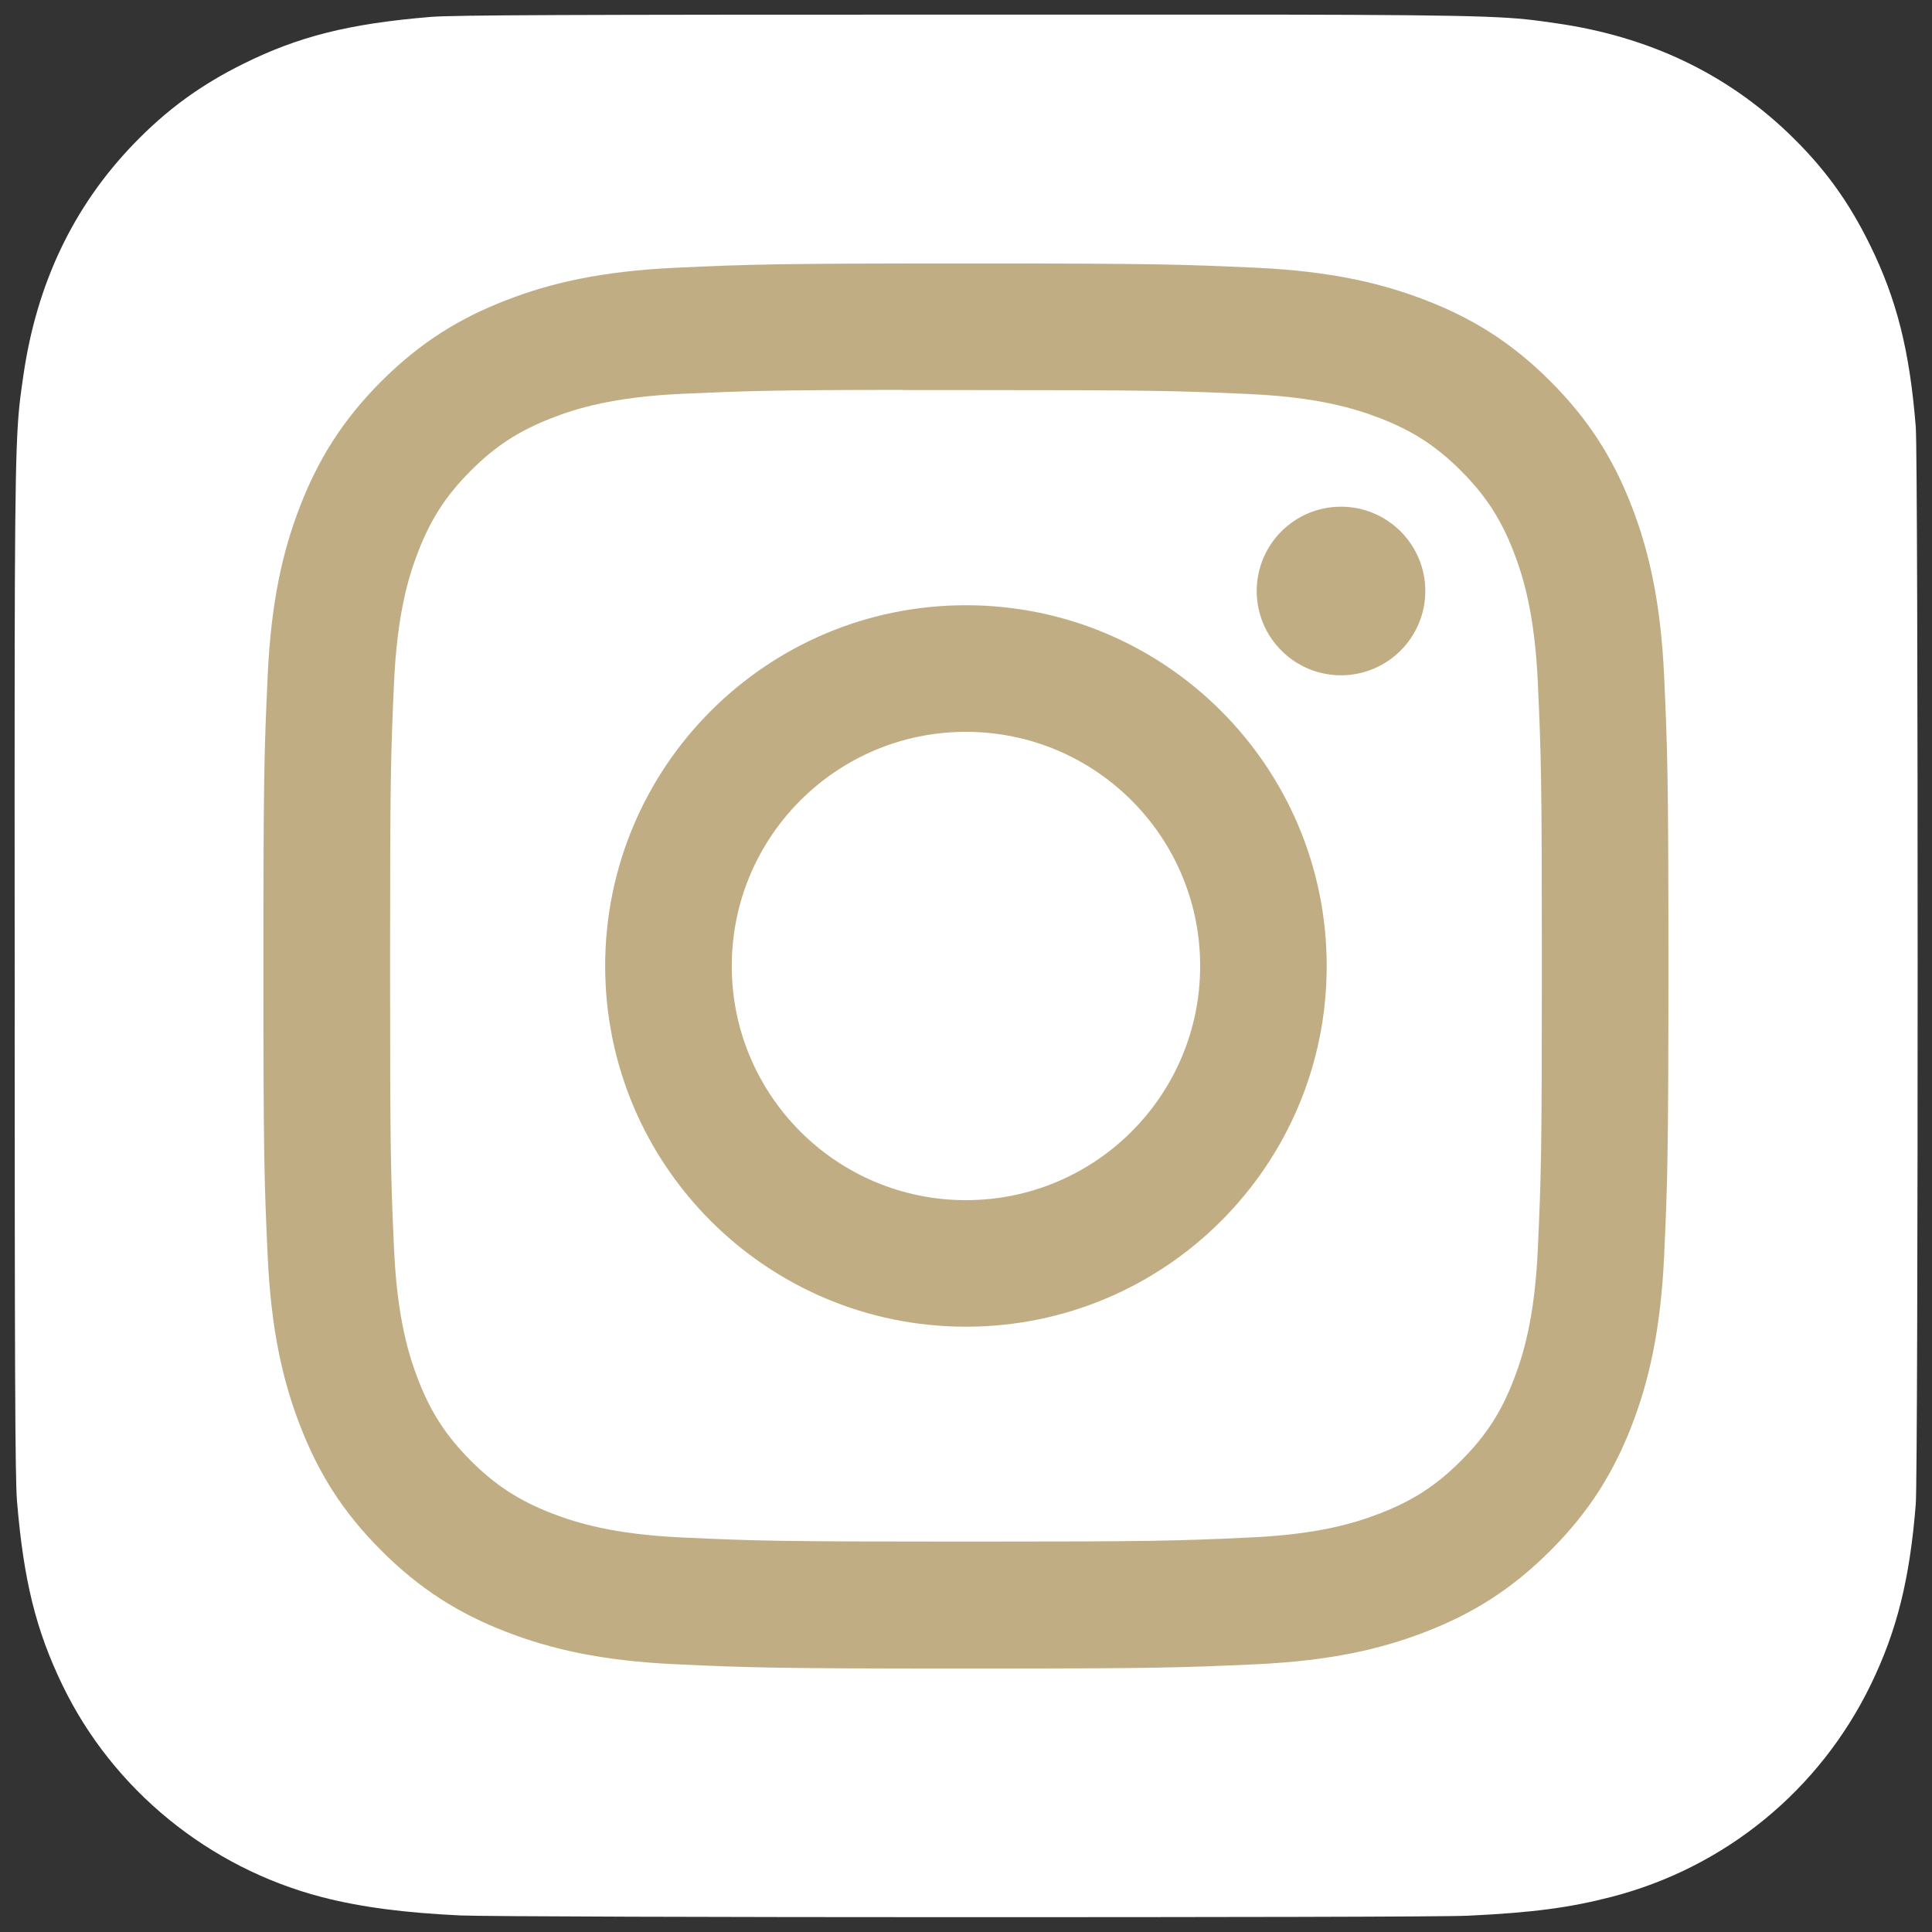 <svg width="30" height="30" viewBox="0 0 30 30" fill="none" xmlns="http://www.w3.org/2000/svg">
<rect x="0" y="0" width="30" height="30" fill="#333333" stroke="none"/>
<g clip-path="url(#clip0_52_1121)">
<path d="M15.006 0.227C8.838 0.227 7.034 0.233 6.683 0.263C5.417 0.368 4.63 0.567 3.772 0.994C3.11 1.323 2.589 1.703 2.074 2.237C1.136 3.21 0.568 4.408 0.363 5.831C0.263 6.522 0.233 6.663 0.228 10.192C0.225 11.368 0.228 12.916 0.228 14.993C0.228 21.156 0.234 22.959 0.264 23.309C0.366 24.541 0.559 25.316 0.968 26.163C1.75 27.786 3.243 29.004 5.002 29.459C5.612 29.616 6.284 29.702 7.148 29.743C7.514 29.759 11.243 29.77 14.975 29.77C18.707 29.77 22.438 29.765 22.795 29.747C23.795 29.7 24.376 29.622 25.018 29.456C26.788 29 28.254 27.8 29.052 26.154C29.453 25.327 29.656 24.522 29.748 23.355C29.768 23.1 29.777 19.042 29.777 14.989C29.777 10.935 29.768 6.884 29.748 6.63C29.654 5.443 29.451 4.646 29.037 3.803C28.697 3.112 28.32 2.597 27.772 2.07C26.795 1.136 25.599 0.568 24.175 0.363C23.485 0.263 23.347 0.233 19.815 0.227H15.006Z" fill="white"/>
<path d="M14.999 4.091C12.037 4.091 11.665 4.104 10.502 4.157C9.34 4.21 8.547 4.394 7.854 4.664C7.136 4.942 6.528 5.315 5.921 5.921C5.315 6.528 4.942 7.136 4.662 7.854C4.392 8.548 4.208 9.341 4.156 10.502C4.103 11.665 4.09 12.037 4.09 15C4.09 17.963 4.103 18.333 4.156 19.497C4.209 20.658 4.393 21.451 4.663 22.145C4.941 22.862 5.314 23.471 5.921 24.077C6.527 24.684 7.135 25.058 7.852 25.336C8.547 25.606 9.339 25.79 10.501 25.843C11.664 25.896 12.036 25.909 14.998 25.909C17.961 25.909 18.332 25.896 19.495 25.843C20.657 25.79 21.45 25.606 22.144 25.336C22.861 25.058 23.469 24.684 24.075 24.077C24.682 23.471 25.055 22.862 25.334 22.145C25.603 21.451 25.787 20.658 25.841 19.497C25.893 18.334 25.907 17.963 25.907 15C25.907 12.037 25.893 11.665 25.841 10.502C25.787 9.34 25.603 8.548 25.334 7.854C25.055 7.136 24.682 6.528 24.075 5.921C23.469 5.315 22.862 4.942 22.144 4.664C21.448 4.394 20.655 4.21 19.494 4.157C18.33 4.104 17.96 4.091 14.996 4.091H14.999ZM14.021 6.057C14.311 6.056 14.635 6.057 14.999 6.057C17.912 6.057 18.257 6.067 19.408 6.119C20.471 6.168 21.048 6.346 21.433 6.495C21.942 6.693 22.305 6.929 22.687 7.311C23.068 7.693 23.305 8.056 23.503 8.566C23.652 8.95 23.83 9.527 23.879 10.591C23.931 11.741 23.942 12.086 23.942 14.997C23.942 17.909 23.931 18.254 23.879 19.404C23.83 20.468 23.652 21.045 23.503 21.429C23.305 21.938 23.068 22.301 22.687 22.682C22.305 23.064 21.942 23.301 21.433 23.498C21.049 23.648 20.471 23.826 19.408 23.874C18.258 23.927 17.912 23.938 14.999 23.938C12.087 23.938 11.741 23.927 10.591 23.874C9.528 23.825 8.951 23.647 8.566 23.498C8.057 23.3 7.693 23.064 7.311 22.682C6.93 22.3 6.693 21.938 6.495 21.428C6.346 21.044 6.168 20.467 6.119 19.403C6.067 18.253 6.057 17.908 6.057 14.995C6.057 12.082 6.067 11.738 6.119 10.588C6.168 9.524 6.346 8.947 6.495 8.562C6.693 8.053 6.93 7.69 7.311 7.308C7.693 6.926 8.057 6.69 8.566 6.492C8.95 6.341 9.528 6.164 10.591 6.115C11.598 6.07 11.988 6.056 14.021 6.054V6.057ZM20.823 7.868C20.1 7.868 19.514 8.454 19.514 9.177C19.514 9.899 20.1 10.486 20.823 10.486C21.545 10.486 22.132 9.899 22.132 9.177C22.132 8.454 21.545 7.868 20.823 7.868V7.868ZM14.999 9.398C11.906 9.398 9.397 11.906 9.397 15C9.397 18.094 11.906 20.601 14.999 20.601C18.093 20.601 20.601 18.094 20.601 15C20.601 11.906 18.093 9.398 14.999 9.398ZM14.999 11.364C17.008 11.364 18.636 12.992 18.636 15C18.636 17.008 17.008 18.636 14.999 18.636C12.991 18.636 11.363 17.008 11.363 15C11.363 12.992 12.991 11.364 14.999 11.364Z" fill="#C1AD83"/>
</g>
<defs>
<clipPath id="clip0_52_1121">
<rect width="30" height="30" fill="white"/>
</clipPath>
</defs>
</svg>
